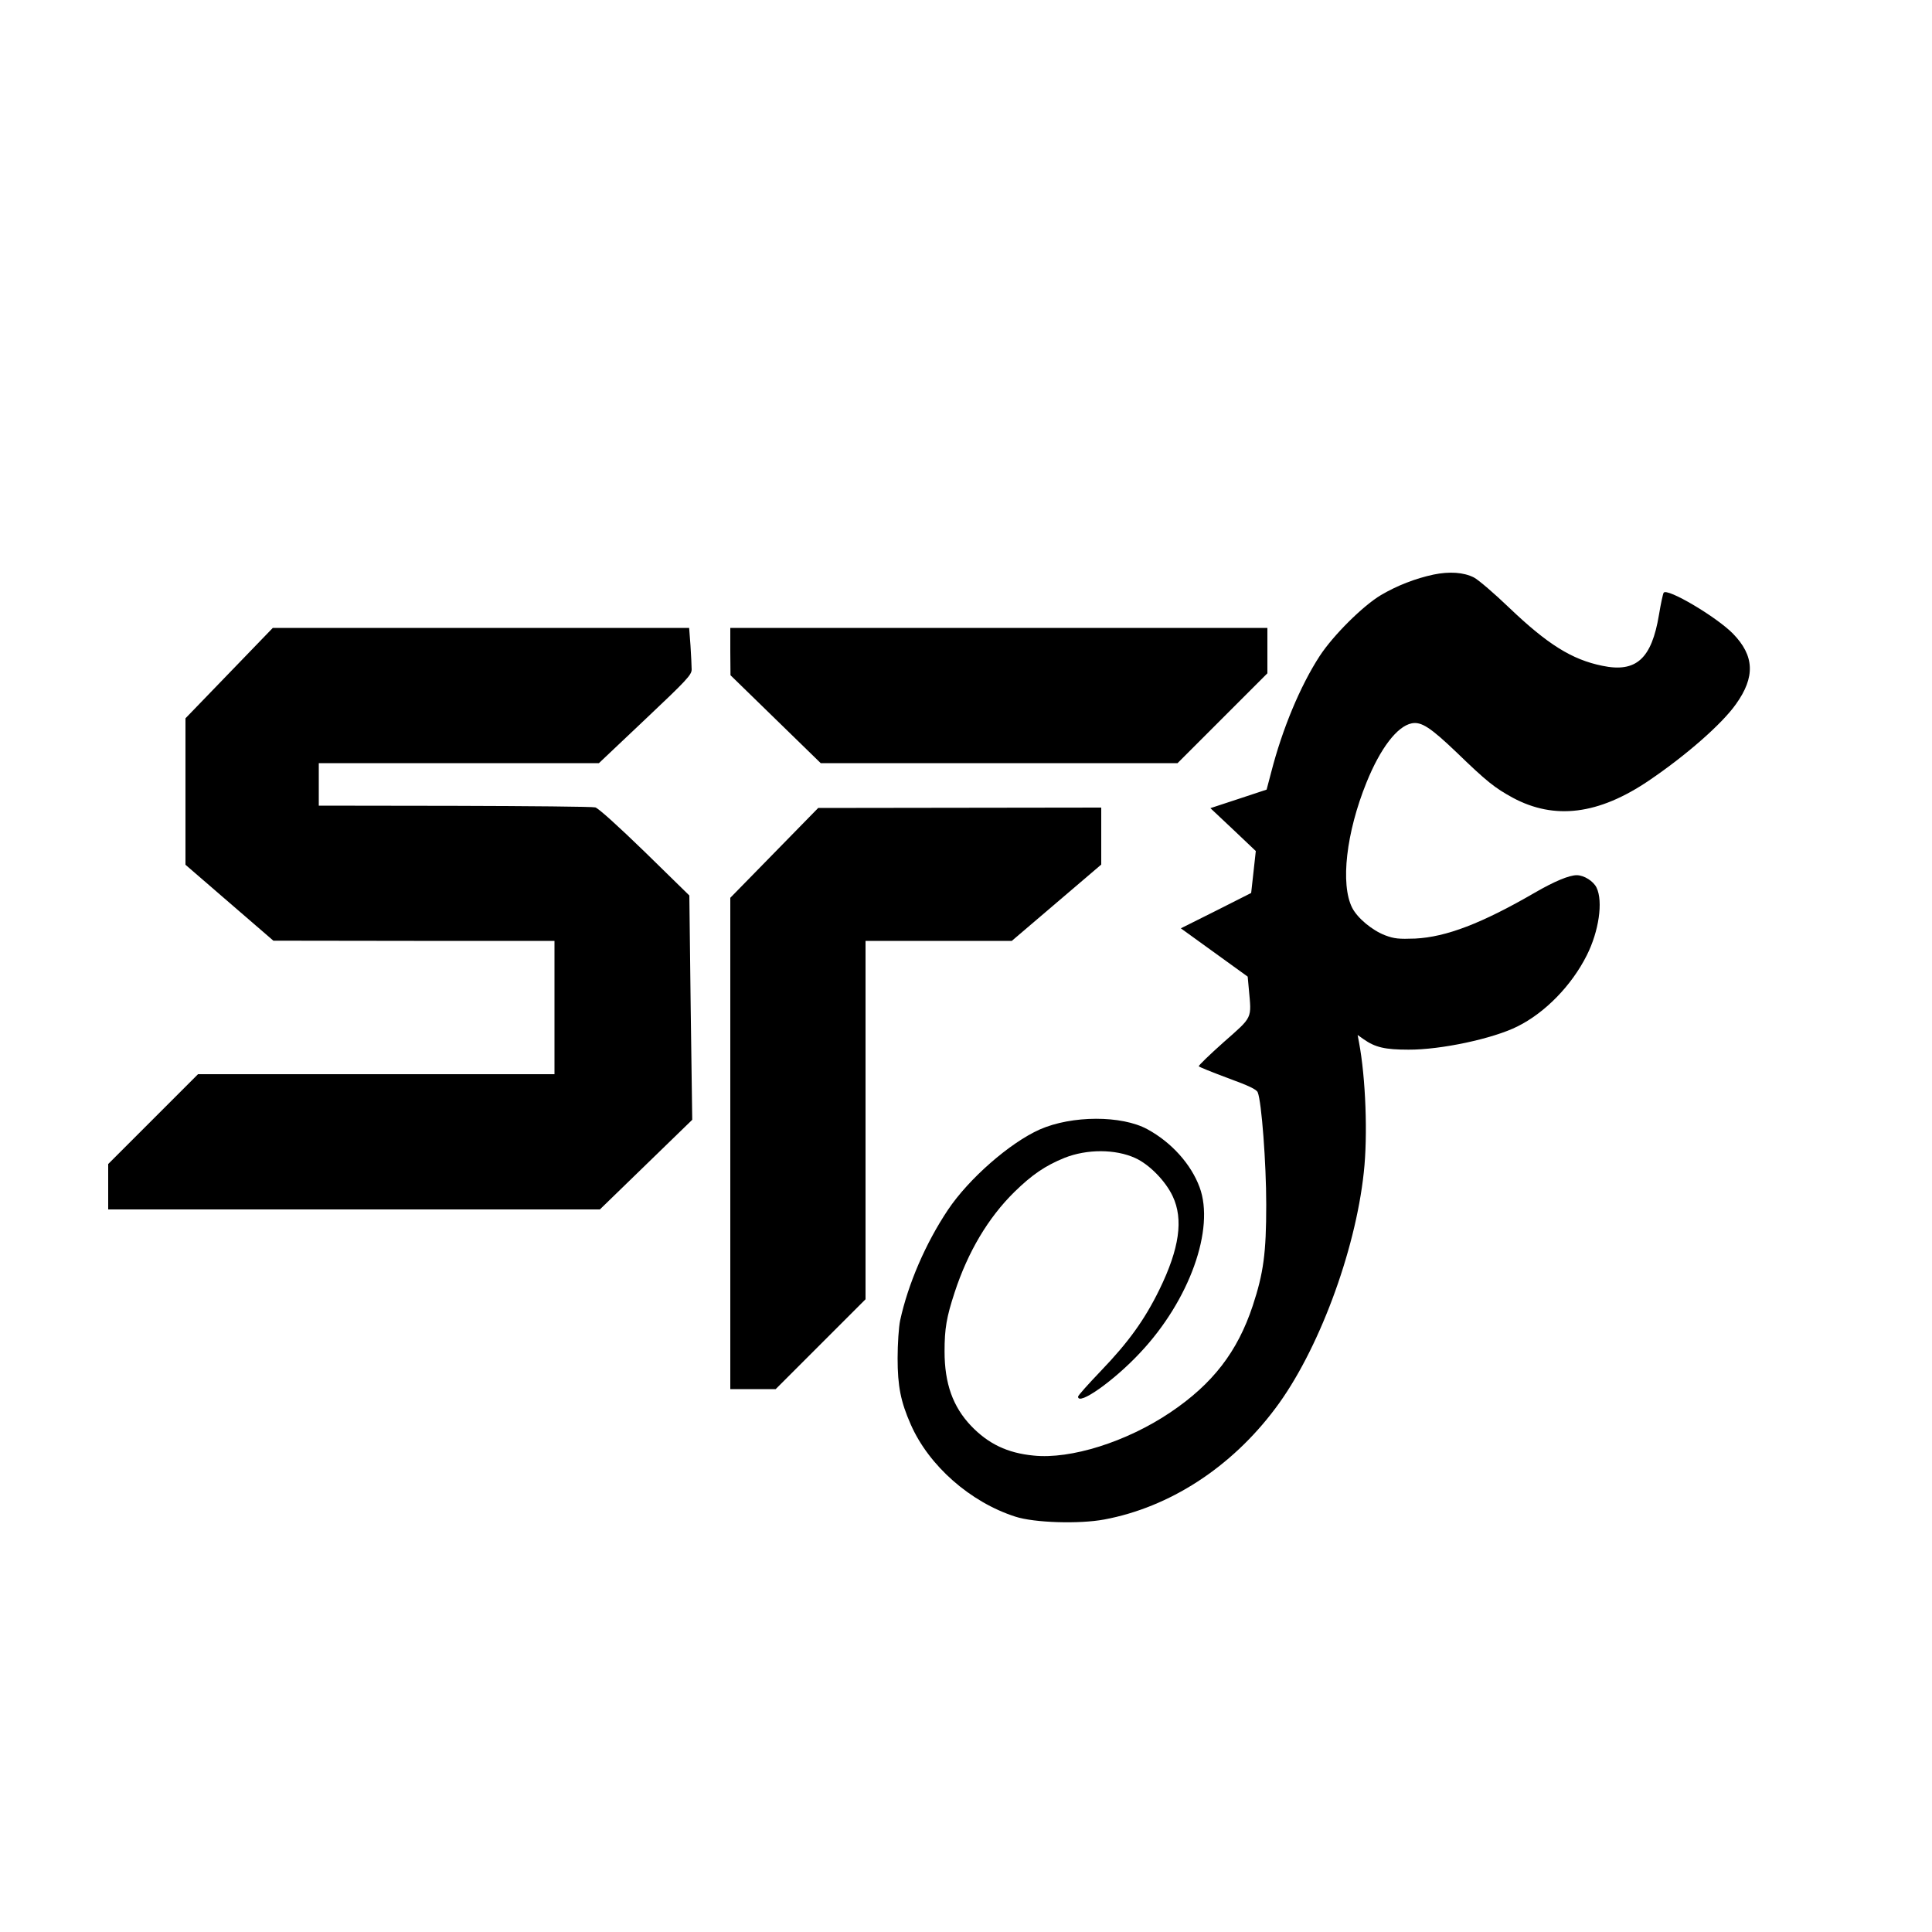 <?xml version="1.0" standalone="no"?>
<!DOCTYPE svg PUBLIC "-//W3C//DTD SVG 20010904//EN"
 "http://www.w3.org/TR/2001/REC-SVG-20010904/DTD/svg10.dtd">
<svg version="1.0" xmlns="http://www.w3.org/2000/svg"
 width="1000pt" height="1000pt" viewBox="0 0 1000 1000"
 preserveAspectRatio="xMidYMid meet">
<g transform="translate(0,1000) scale(0.1,-0.1)"
fill="#000000" stroke="none">
<path d="M7420 7026 c-94 -20 -189 -57 -272 -106 -93 -55 -247 -208 -317 -315
-101 -155 -194 -379 -251 -601 l-24 -91 -145 -48 -146 -48 118 -111 117 -111
-12 -109 -12 -108 -182 -92 -182 -91 173 -125 173 -125 6 -65 c14 -155 22
-140 -130 -274 -73 -65 -132 -122 -129 -125 2 -4 70 -31 150 -61 110 -40 149
-59 155 -74 20 -48 44 -368 44 -581 0 -251 -14 -354 -70 -524 -79 -238 -207
-404 -427 -552 -226 -152 -515 -243 -707 -223 -136 13 -235 61 -324 154 -94
99 -137 219 -137 385 0 118 10 177 52 305 69 211 174 387 309 520 91 89 159
136 260 177 116 46 263 46 366 -1 73 -33 157 -119 194 -198 56 -119 35 -270
-69 -483 -77 -157 -160 -272 -303 -421 -65 -68 -118 -127 -118 -133 0 -49 186
82 322 228 255 271 387 641 307 856 -44 119 -145 232 -270 300 -134 73 -391
72 -557 -1 -155 -69 -368 -255 -476 -417 -115 -172 -206 -383 -247 -572 -7
-33 -13 -121 -13 -195 0 -145 16 -225 68 -343 94 -214 308 -402 541 -477 98
-32 331 -39 460 -15 338 63 657 269 886 575 220 292 414 809 458 1222 21 190
10 489 -25 674 l-7 37 31 -22 c60 -42 110 -54 232 -54 168 -1 438 57 564 120
143 71 280 211 359 368 63 125 85 279 51 350 -16 34 -65 65 -103 65 -39 0
-116 -32 -216 -90 -276 -160 -460 -230 -620 -238 -85 -3 -108 -1 -156 17 -67
26 -142 88 -170 142 -62 122 -31 390 74 649 72 178 159 291 234 306 50 10 98
-22 233 -151 157 -152 197 -183 290 -234 216 -116 444 -88 705 89 192 130 377
292 450 395 101 141 96 251 -15 365 -85 87 -342 239 -359 212 -4 -7 -15 -58
-24 -113 -38 -229 -118 -302 -294 -265 -157 32 -283 111 -481 300 -78 75 -160
145 -183 157 -53 27 -127 32 -209 15z"/>
<path d="M1186 6516 l-226 -234 0 -379 0 -379 228 -197 227 -196 728 -1 727 0
0 -345 0 -345 -923 0 -922 0 -233 -233 -232 -232 0 -118 0 -117 1273 0 1272 0
239 232 239 232 -8 581 -7 580 -230 225 c-137 133 -242 228 -257 231 -14 4
-342 7 -728 8 l-703 1 0 110 0 110 725 0 725 0 240 227 c215 203 240 230 240
258 0 18 -3 73 -6 123 l-7 92 -1077 0 -1078 0 -226 -234z"/>
<path d="M3780 6628 l1 -123 233 -227 234 -228 924 0 923 0 233 233 232 232 0
118 0 117 -1390 0 -1390 0 0 -122z"/>
<path d="M4008 5586 l-228 -233 0 -1272 0 -1271 118 0 117 0 233 233 232 232
0 928 0 927 378 0 379 0 231 197 232 198 0 147 0 148 -732 -1 -733 -1 -227
-232z"/>
</g>
</svg>
